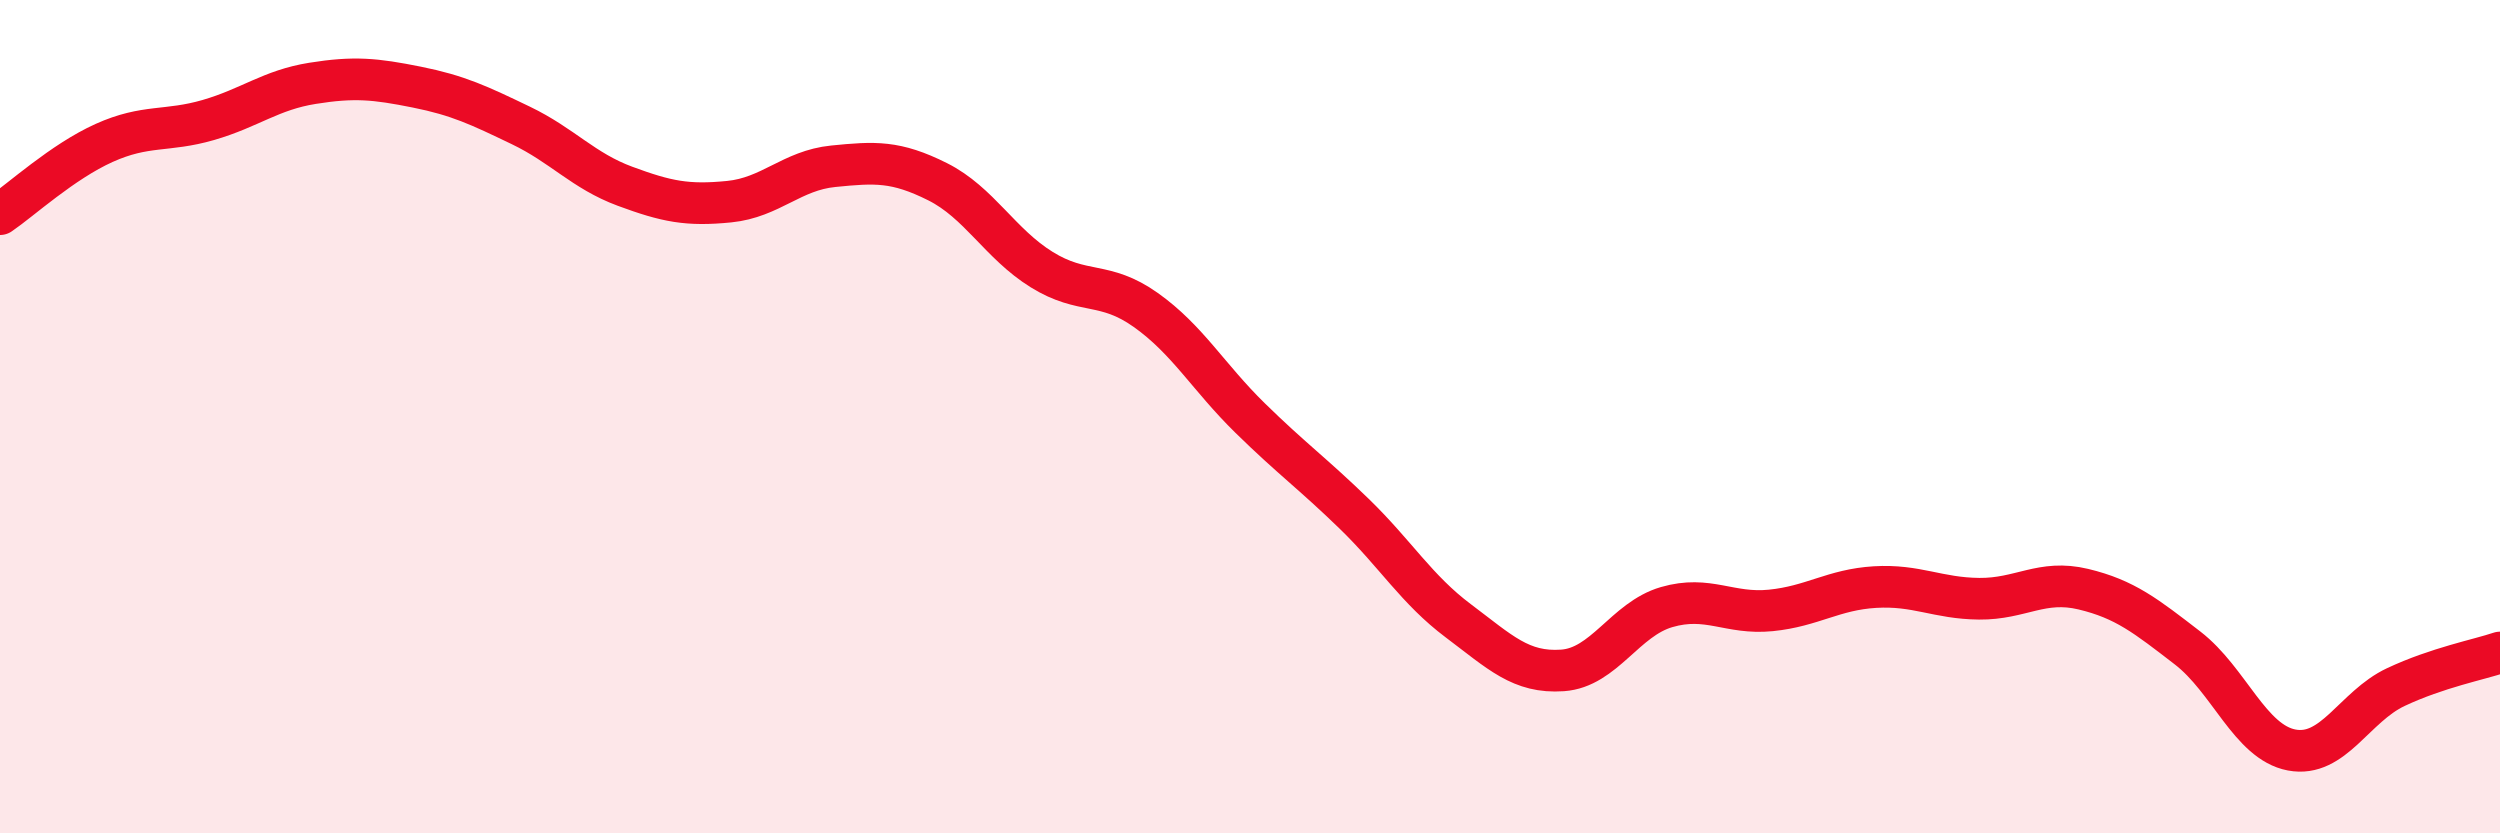
    <svg width="60" height="20" viewBox="0 0 60 20" xmlns="http://www.w3.org/2000/svg">
      <path
        d="M 0,5.14 C 0.5,4.8 1.5,3.88 2.5,3.43 C 3.5,2.98 4,3.17 5,2.88 C 6,2.59 6.5,2.16 7.5,2 C 8.5,1.84 9,1.89 10,2.09 C 11,2.29 11.5,2.53 12.5,3.01 C 13.5,3.49 14,4.1 15,4.47 C 16,4.84 16.5,4.94 17.5,4.84 C 18.5,4.74 19,4.09 20,3.99 C 21,3.89 21.5,3.86 22.5,4.36 C 23.5,4.86 24,5.85 25,6.47 C 26,7.09 26.5,6.73 27.5,7.44 C 28.5,8.15 29,9.05 30,10.03 C 31,11.01 31.5,11.36 32.5,12.33 C 33.5,13.3 34,14.15 35,14.9 C 36,15.65 36.5,16.16 37.5,16.09 C 38.5,16.02 39,14.86 40,14.57 C 41,14.28 41.5,14.75 42.5,14.65 C 43.5,14.55 44,14.15 45,14.09 C 46,14.03 46.5,14.36 47.5,14.37 C 48.5,14.38 49,13.9 50,14.14 C 51,14.38 51.5,14.78 52.5,15.55 C 53.5,16.32 54,17.81 55,18 C 56,18.19 56.5,16.96 57.5,16.49 C 58.5,16.02 59.5,15.83 60,15.66L60 20L0 20Z"
        fill="#EB0A25"
        opacity="0.1"
        stroke-linecap="round"
        stroke-linejoin="round"
      />
      <path
        d="M 0,5.14 C 0.5,4.8 1.5,3.88 2.5,3.43 C 3.5,2.98 4,3.17 5,2.88 C 6,2.59 6.5,2.16 7.5,2 C 8.5,1.84 9,1.89 10,2.09 C 11,2.29 11.5,2.53 12.5,3.01 C 13.5,3.49 14,4.1 15,4.47 C 16,4.84 16.5,4.94 17.5,4.84 C 18.5,4.74 19,4.09 20,3.99 C 21,3.89 21.5,3.86 22.5,4.36 C 23.5,4.86 24,5.85 25,6.47 C 26,7.09 26.5,6.73 27.5,7.44 C 28.5,8.15 29,9.05 30,10.03 C 31,11.01 31.5,11.36 32.5,12.33 C 33.5,13.3 34,14.15 35,14.9 C 36,15.65 36.5,16.16 37.5,16.09 C 38.5,16.02 39,14.86 40,14.57 C 41,14.28 41.5,14.75 42.5,14.65 C 43.5,14.55 44,14.15 45,14.09 C 46,14.03 46.5,14.36 47.5,14.37 C 48.5,14.38 49,13.9 50,14.14 C 51,14.38 51.5,14.78 52.5,15.55 C 53.5,16.32 54,17.81 55,18 C 56,18.19 56.5,16.96 57.5,16.49 C 58.5,16.02 59.5,15.83 60,15.66"
        stroke="#EB0A25"
        stroke-width="1"
        fill="none"
        stroke-linecap="round"
        stroke-linejoin="round"
      />
    </svg>
  